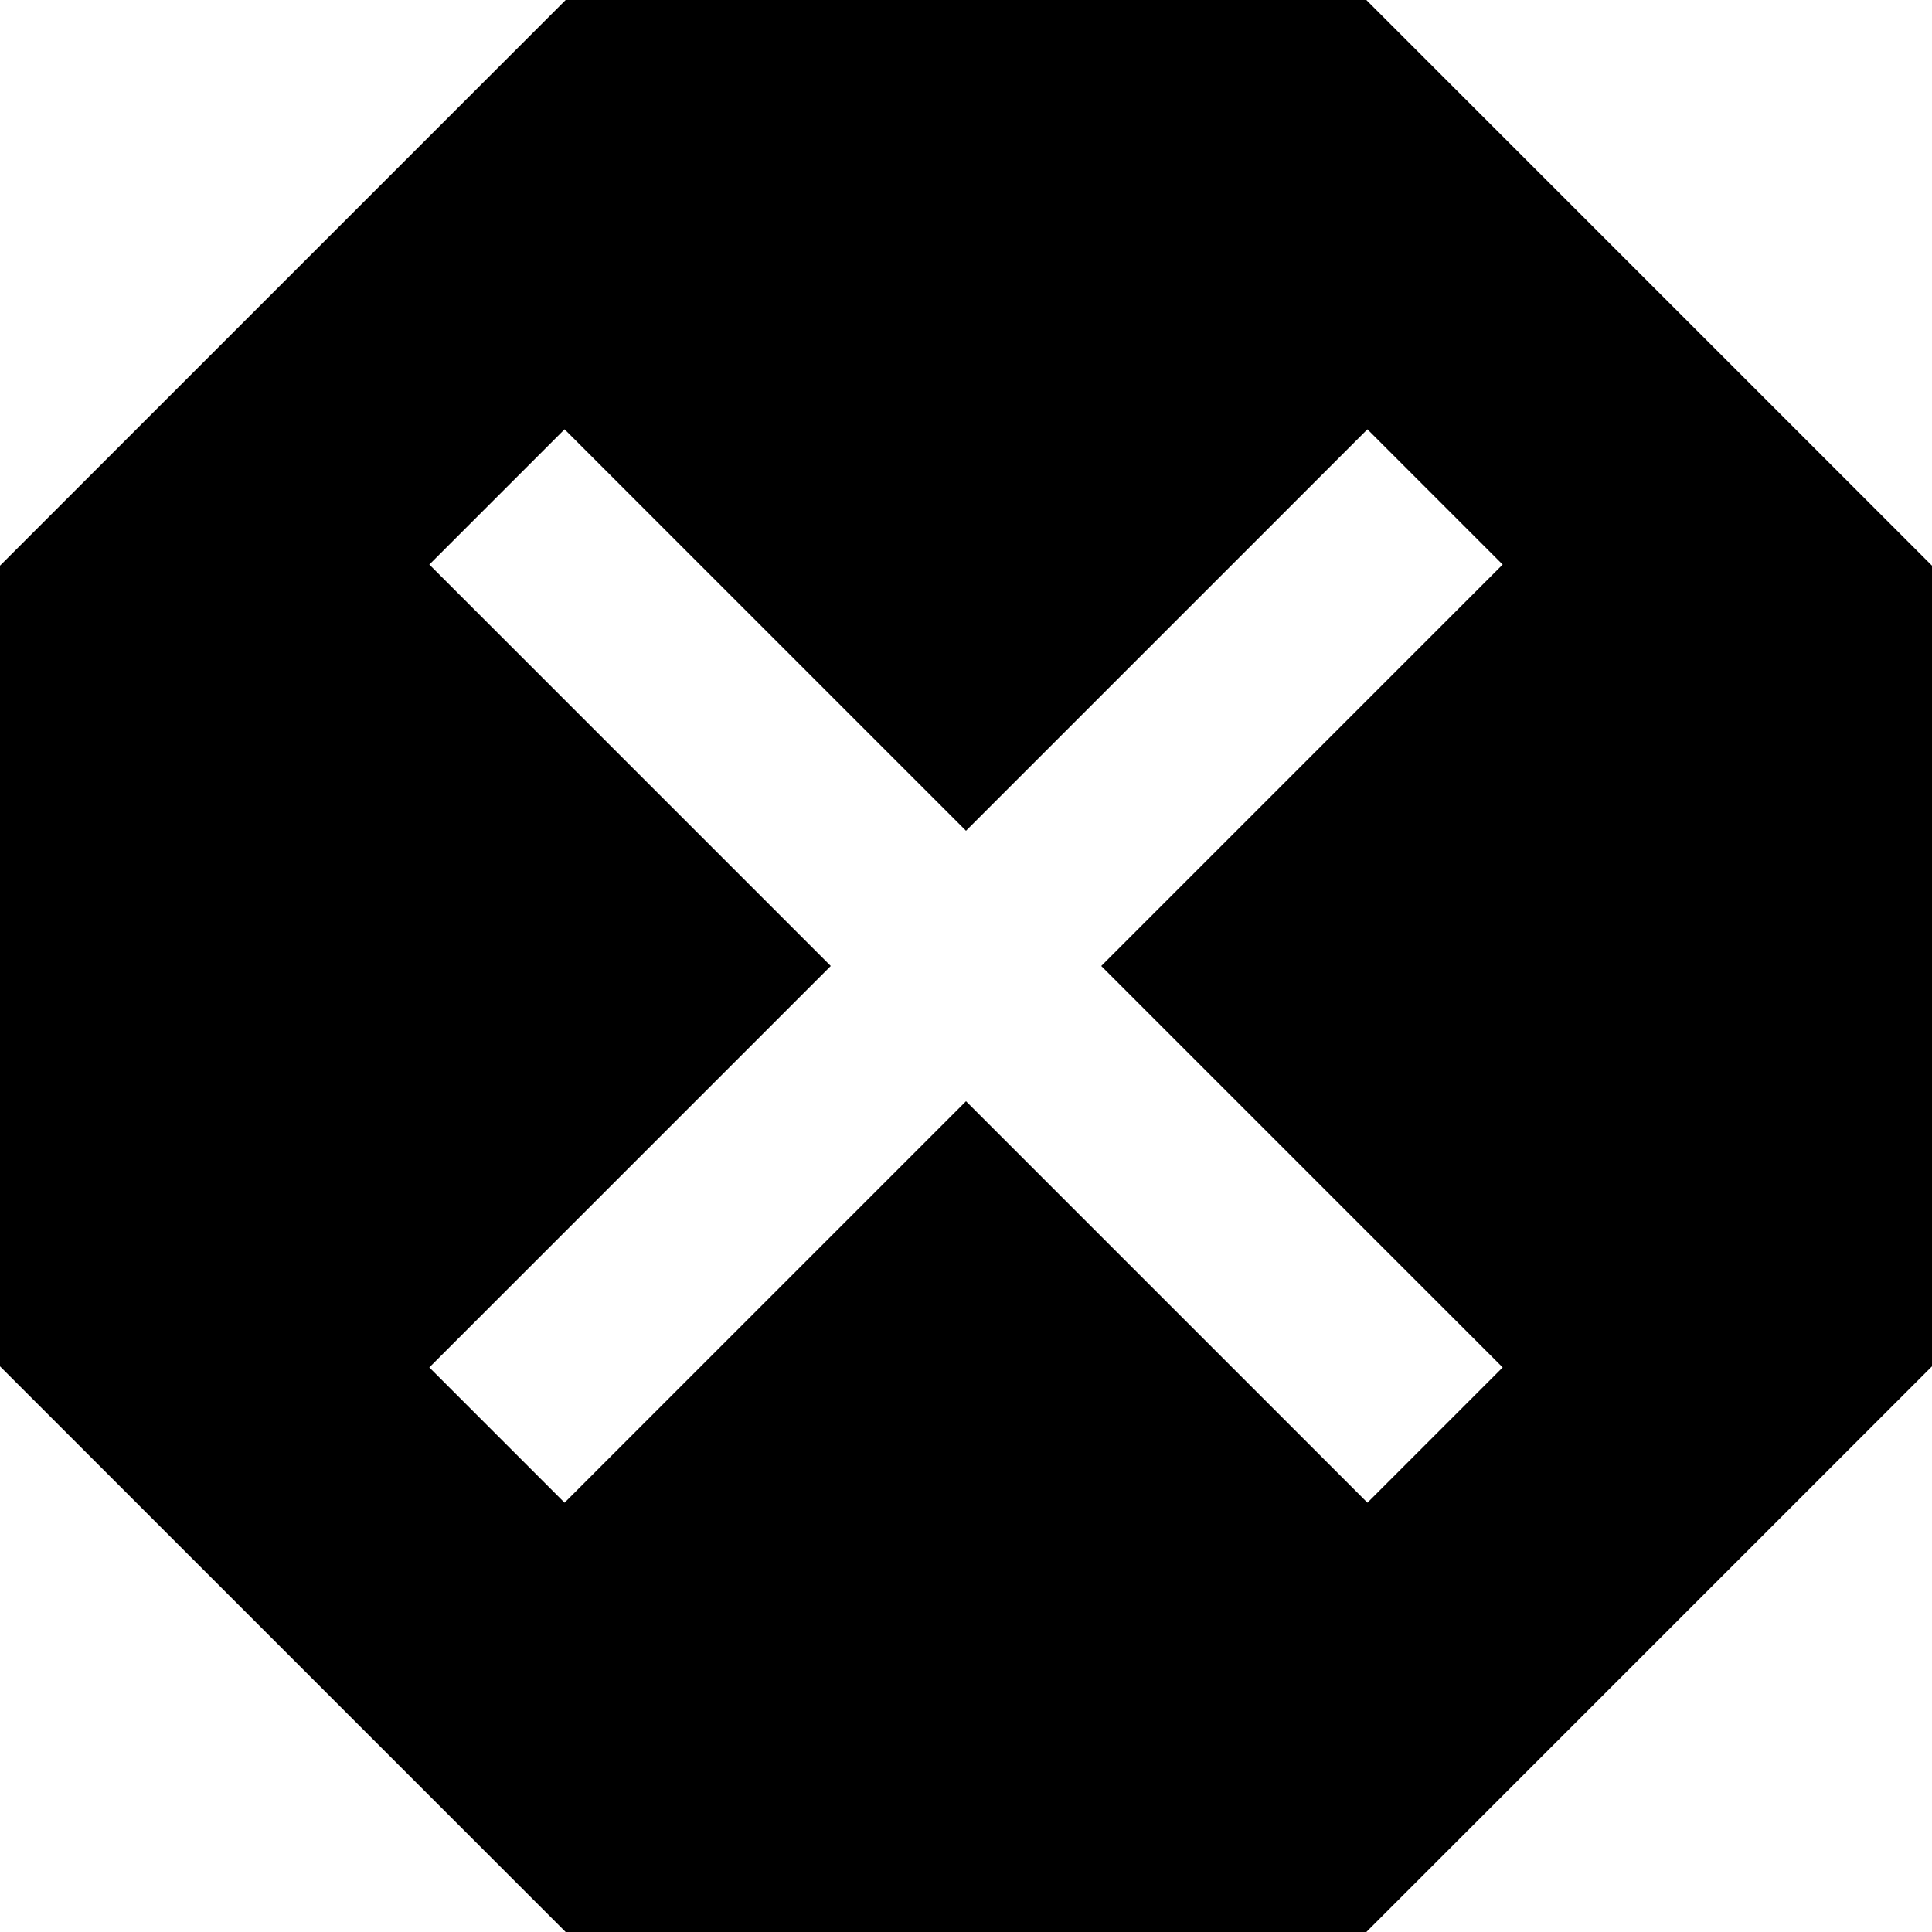 <?xml version="1.0" encoding="UTF-8"?>
<svg xmlns="http://www.w3.org/2000/svg" width="28" height="28" viewBox="0 0 28 28" fill="none">
  <path d="M19.802 0H8.198L0 8.198V19.802L8.198 28H19.802L28 19.802V8.198L19.802 0ZM21.778 19.818L19.818 21.778L14 15.96L8.182 21.778L6.222 19.818L12.04 14L6.222 8.182L8.182 6.222L14 12.04L19.818 6.222L21.778 8.182L15.96 14L21.778 19.818Z" fill="black"></path>
</svg>
